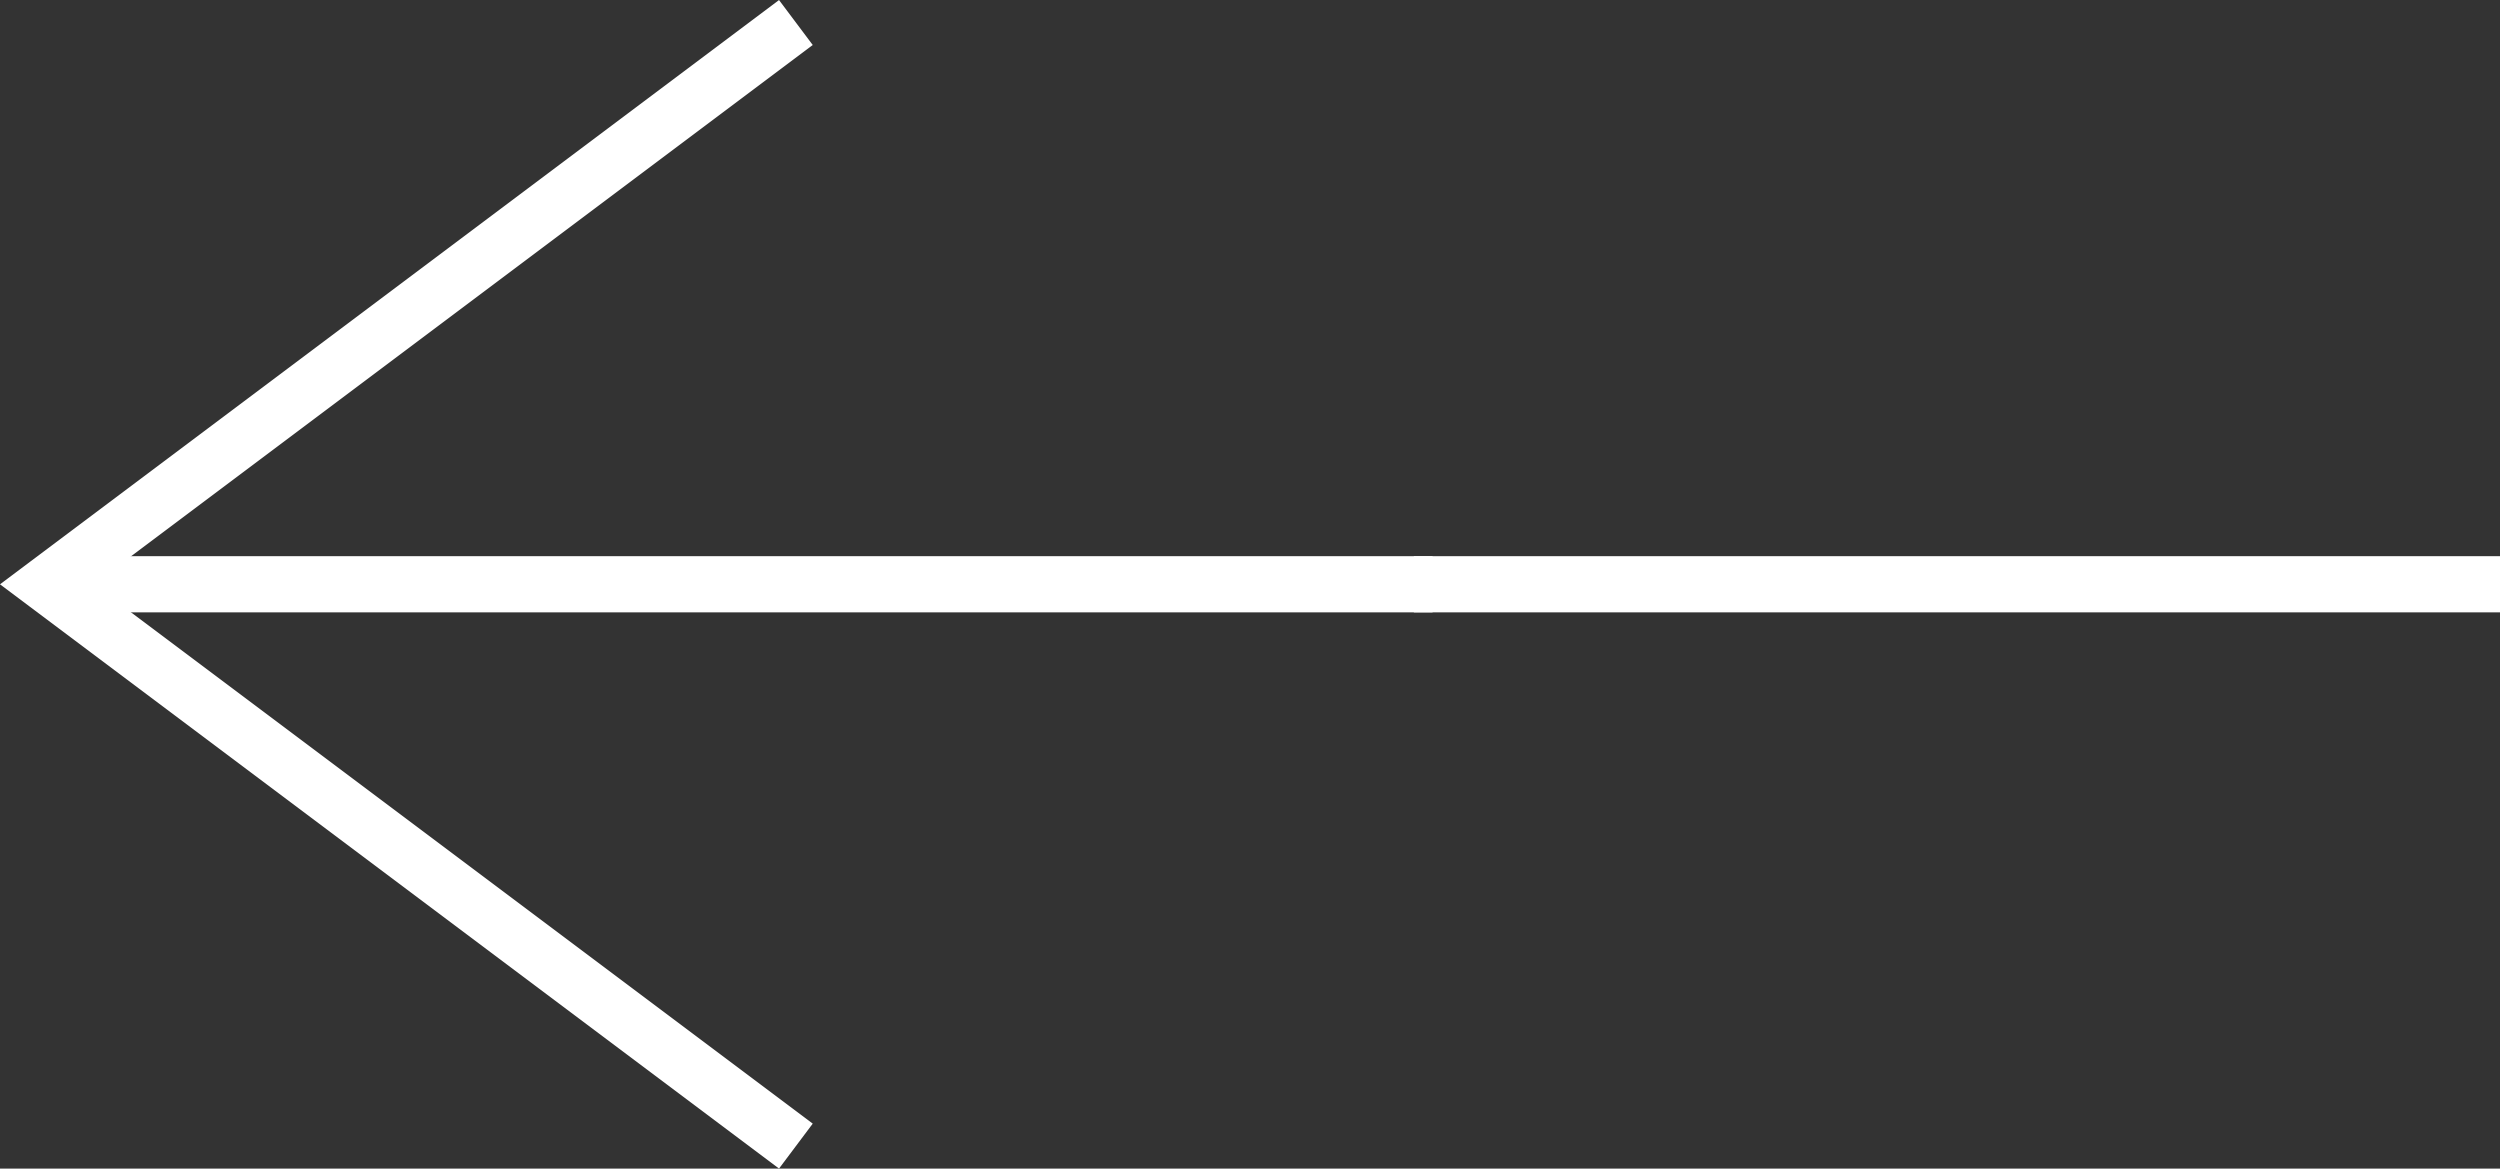 <svg xmlns="http://www.w3.org/2000/svg" width="66.75" height="31.201" viewBox="0 0 66.75 31.201">
  <rect x="0" y="0" width="66.75" height="31.201" fill="#333333" stroke="none"/>
  <g id="circle_arrow_left" transform="translate(1.25 0.601)">
    <line id="Line_155" data-name="Line 155" x2="37" transform="translate(0 14.999)" fill="none" stroke="#fff" stroke-width="1.5"/>
    <path id="Path_1465" data-name="Path 1465" d="M3993.076-7739.757l-20-15,20-15" transform="translate(-3973.076 7769.757)" fill="none" stroke="#fff" stroke-width="1.5"/>
    <line id="Line_156" data-name="Line 156" x2="29" transform="translate(36.5 14.999)" fill="none" stroke="#fff" stroke-width="1.5"/>
  </g>
</svg>
